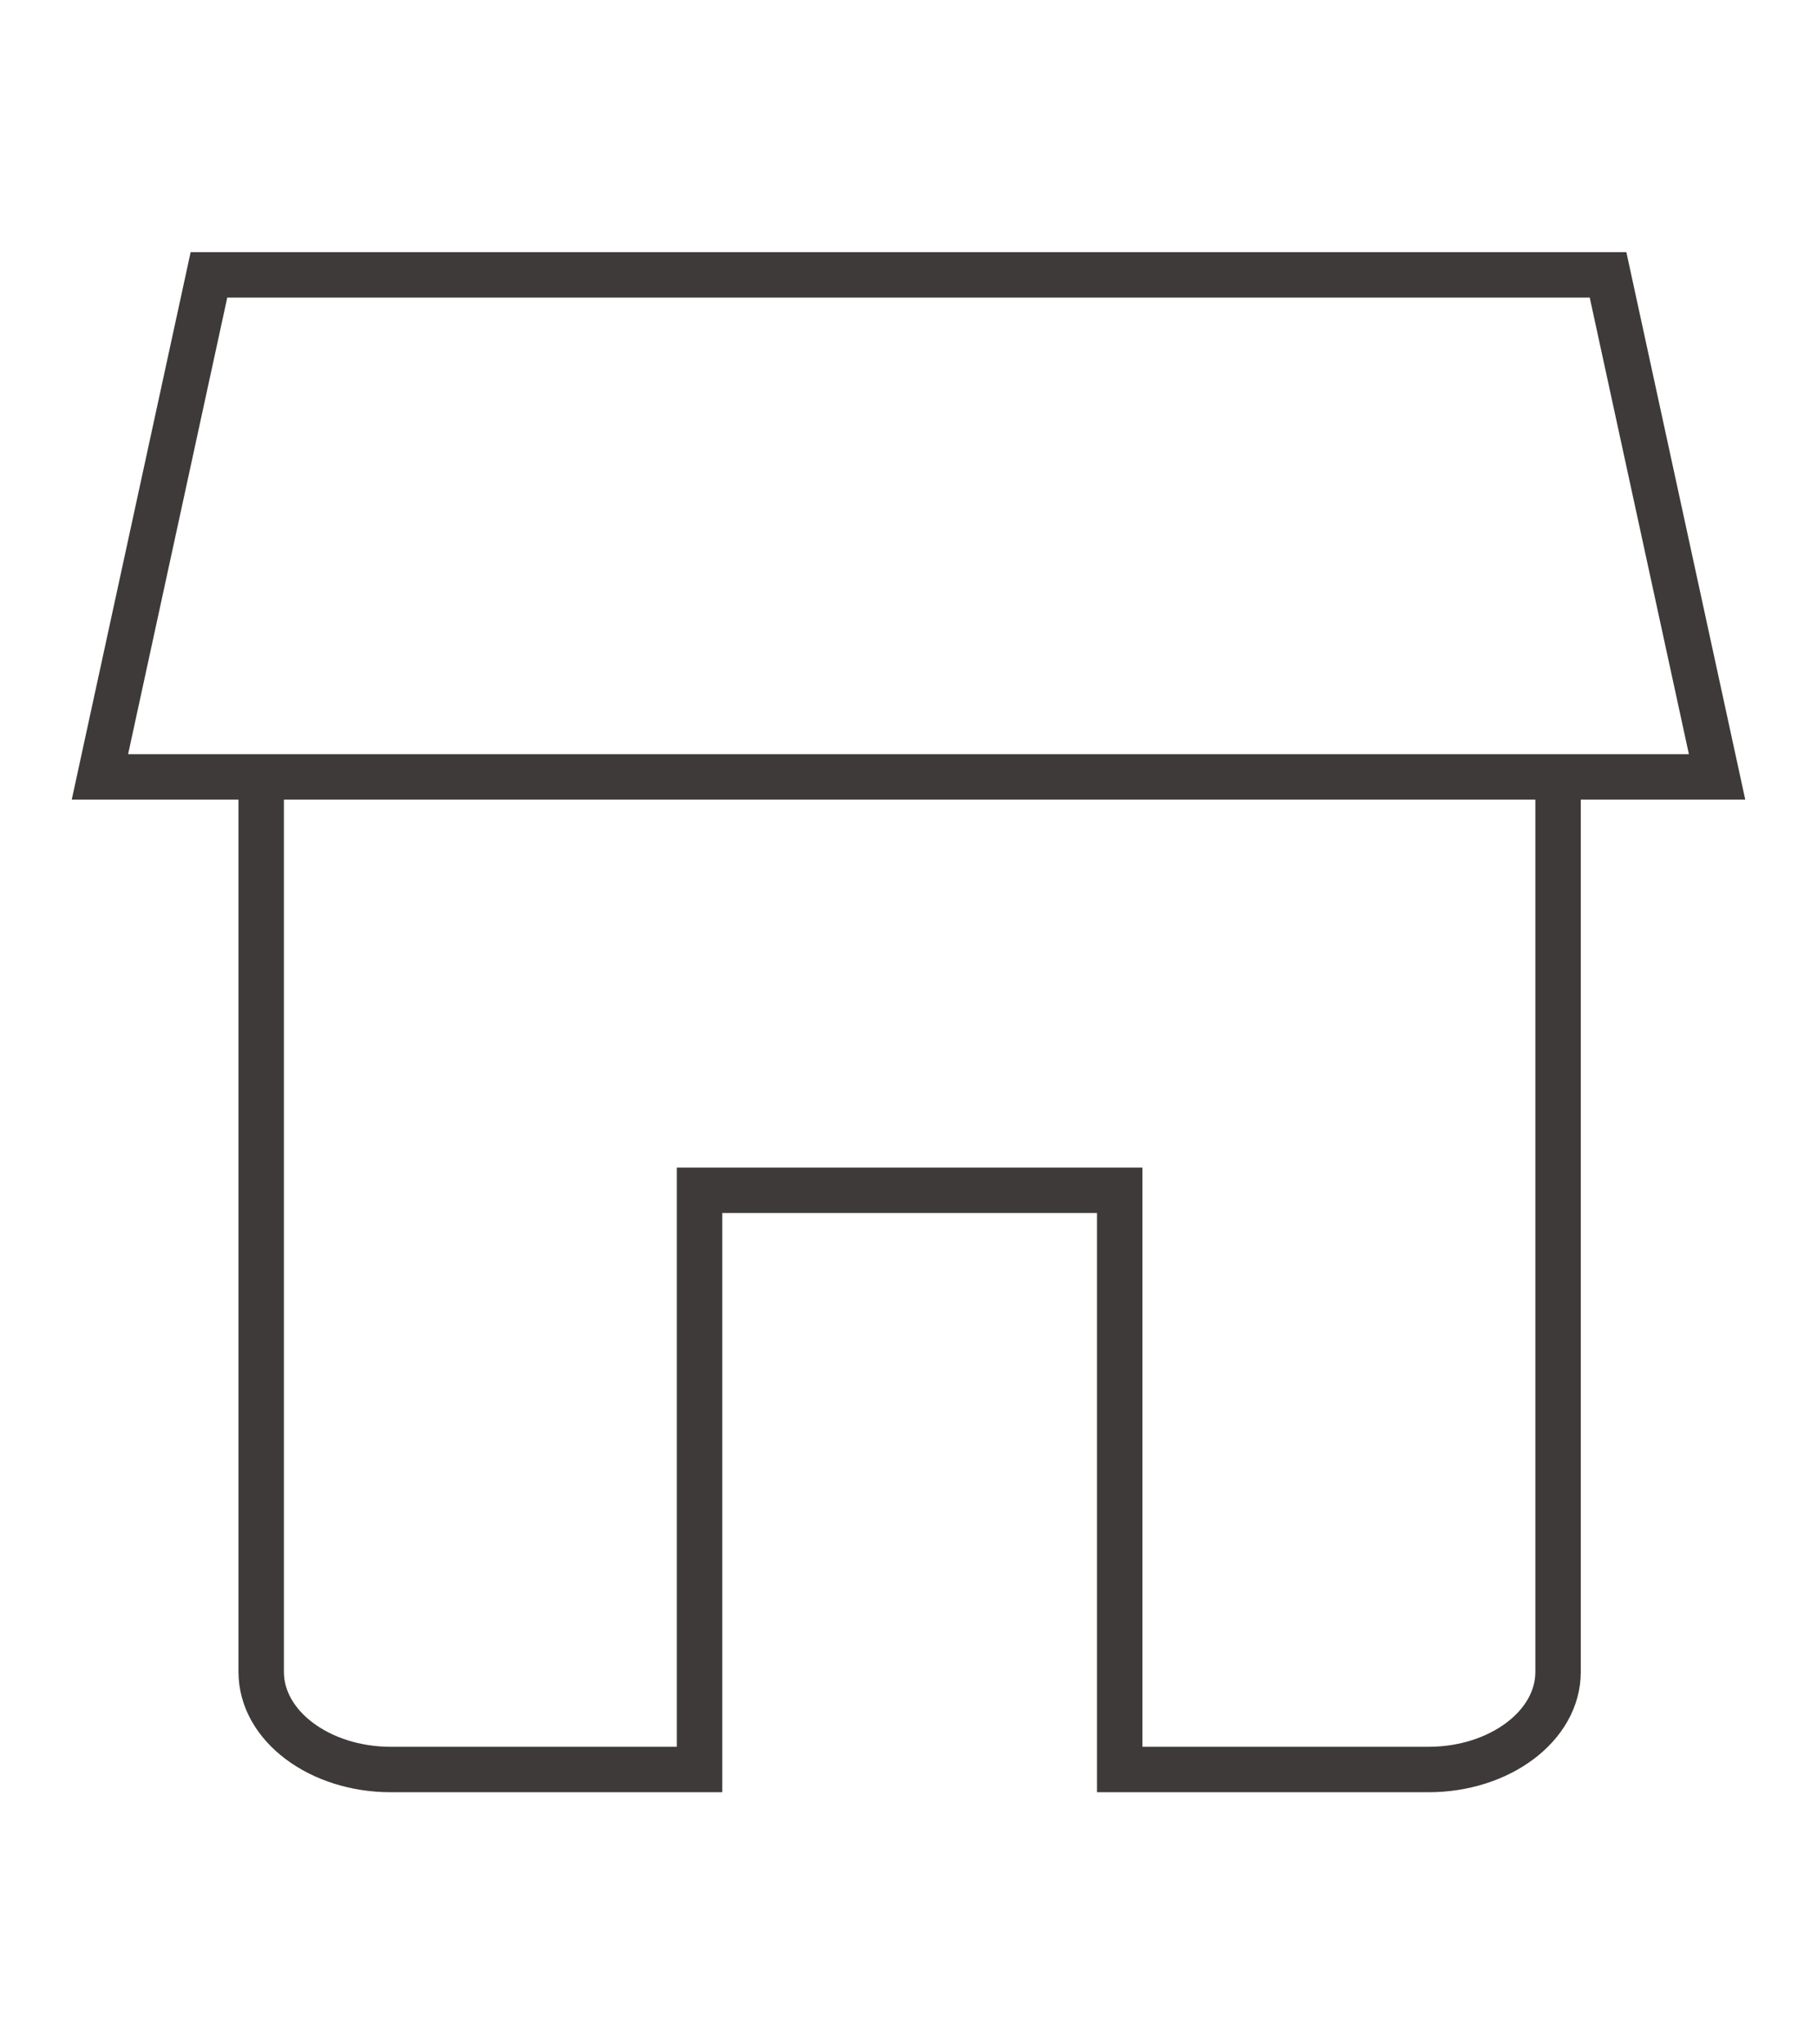 <?xml version="1.0" encoding="utf-8"?>
<!-- Generator: Adobe Illustrator 22.1.0, SVG Export Plug-In . SVG Version: 6.00 Build 0)  -->
<svg version="1.1" id="レイヤー_1" xmlns="http://www.w3.org/2000/svg" xmlns:xlink="http://www.w3.org/1999/xlink" x="0px"
	 y="0px" viewBox="0 0 80 90" style="enable-background:new 0 0 80 90;" xml:space="preserve">
<style type="text/css">
	.st0{fill:none;stroke:#3E3A39;stroke-width:2;stroke-miterlimit:10;}
</style>
<g id="レイヤー_1_1_">
</g>
<g>
	<g>
		<path class="st0" d="M11.5,35v38.6c0,2.4,2.6,4.3,5.7,4.3h13.6V52.4h18.5v25.5h13.6c3.1,0,5.7-1.9,5.7-4.3V35"/>
	</g>
	<polygon class="st0" points="75.6,34.2 4.4,34.2 9.2,12.1 70.8,12.1 	"/>
</g>
</svg>
